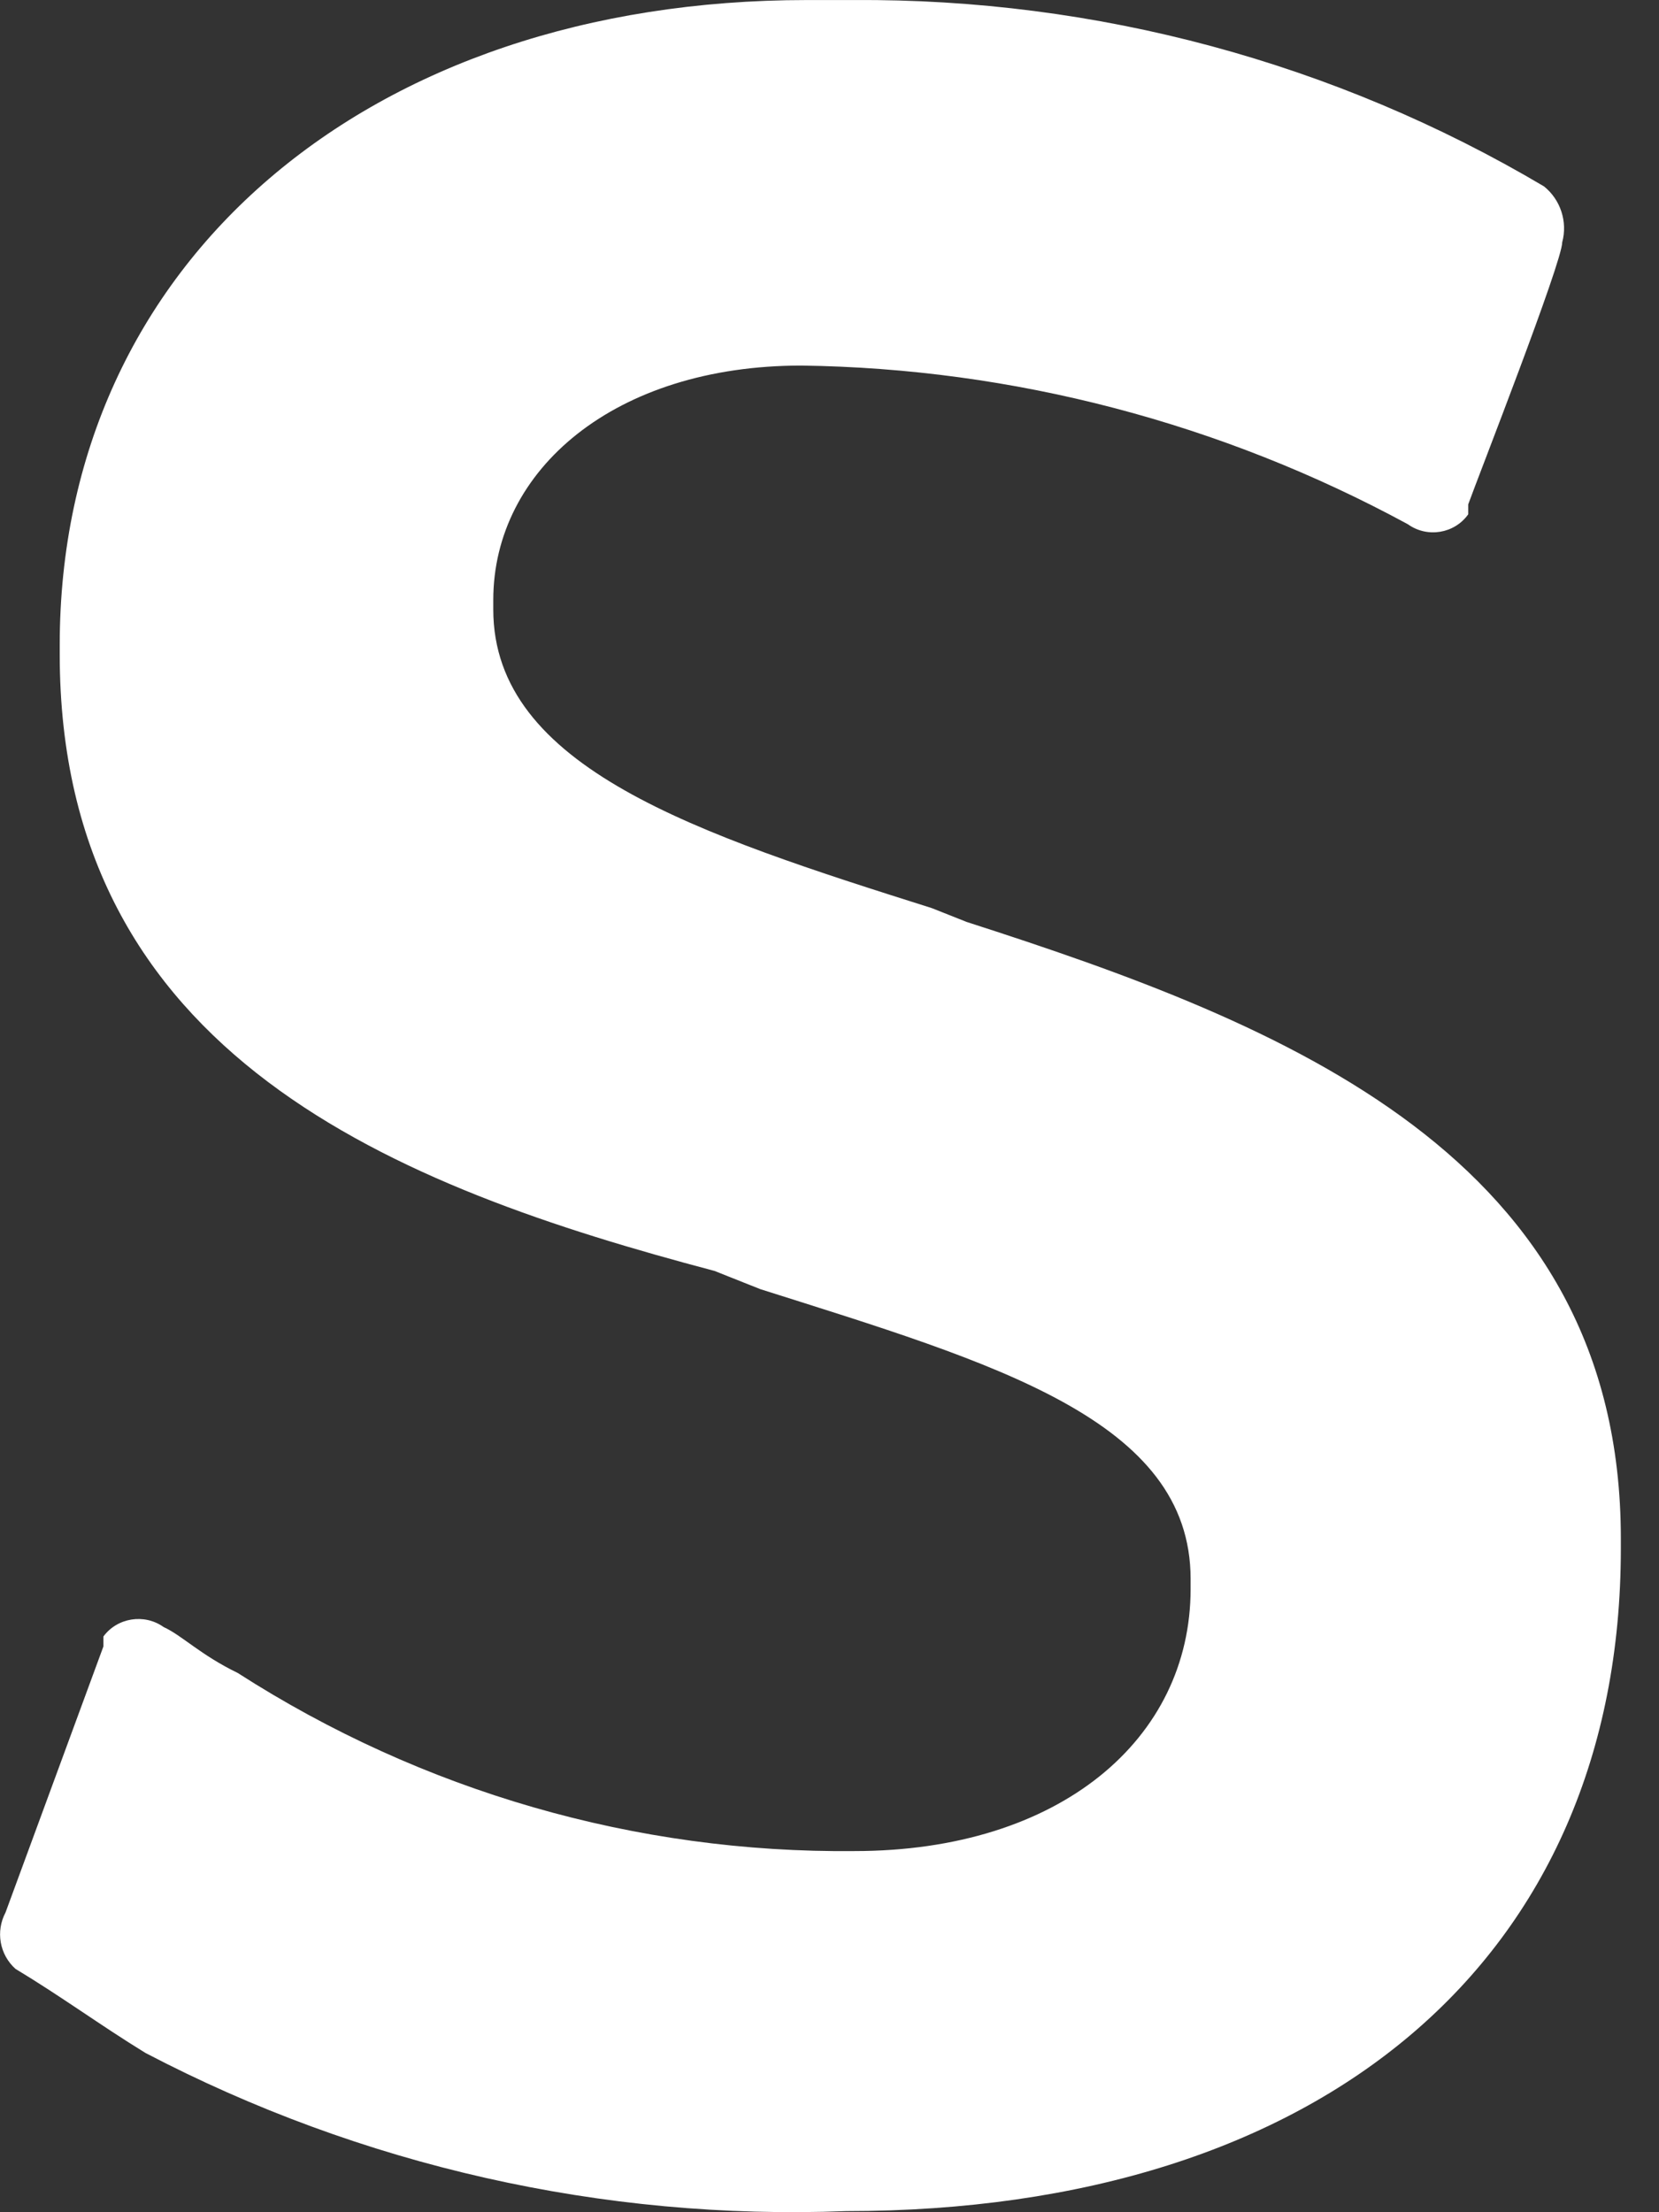 <svg width="3" height="4" viewBox="0 0 3 4" fill="none" xmlns="http://www.w3.org/2000/svg">
<rect x="0" y="0" width="3" height="4" fill="#333333" stroke="none"/>
<path d="M0.01 3.458C-0.008 3.492 -0.001 3.534 0.028 3.56C0.111 3.61 0.18 3.661 0.263 3.712C0.653 3.916 1.09 4.015 1.53 3.998C2.391 3.998 2.931 3.542 2.931 2.8V2.782C2.931 2.09 2.323 1.852 1.748 1.667L1.685 1.642C1.261 1.508 0.892 1.388 0.892 1.102V1.085C0.892 0.849 1.112 0.661 1.449 0.661C1.832 0.666 2.209 0.765 2.546 0.948C2.581 0.973 2.63 0.965 2.655 0.93V0.912C2.673 0.862 2.825 0.474 2.825 0.438C2.835 0.401 2.822 0.361 2.792 0.337C2.414 0.113 1.982 -0.003 1.543 7.63766e-05H1.459C0.666 7.63766e-05 0.108 0.474 0.108 1.166V1.183C0.108 1.91 0.717 2.146 1.292 2.298L1.375 2.331C1.798 2.465 2.153 2.567 2.153 2.855V2.873C2.153 3.144 1.917 3.347 1.545 3.347C1.15 3.351 0.763 3.239 0.43 3.025C0.362 2.992 0.329 2.957 0.296 2.942C0.261 2.917 0.212 2.925 0.187 2.959V2.977L0.01 3.458Z" fill="white"/>
</svg>
